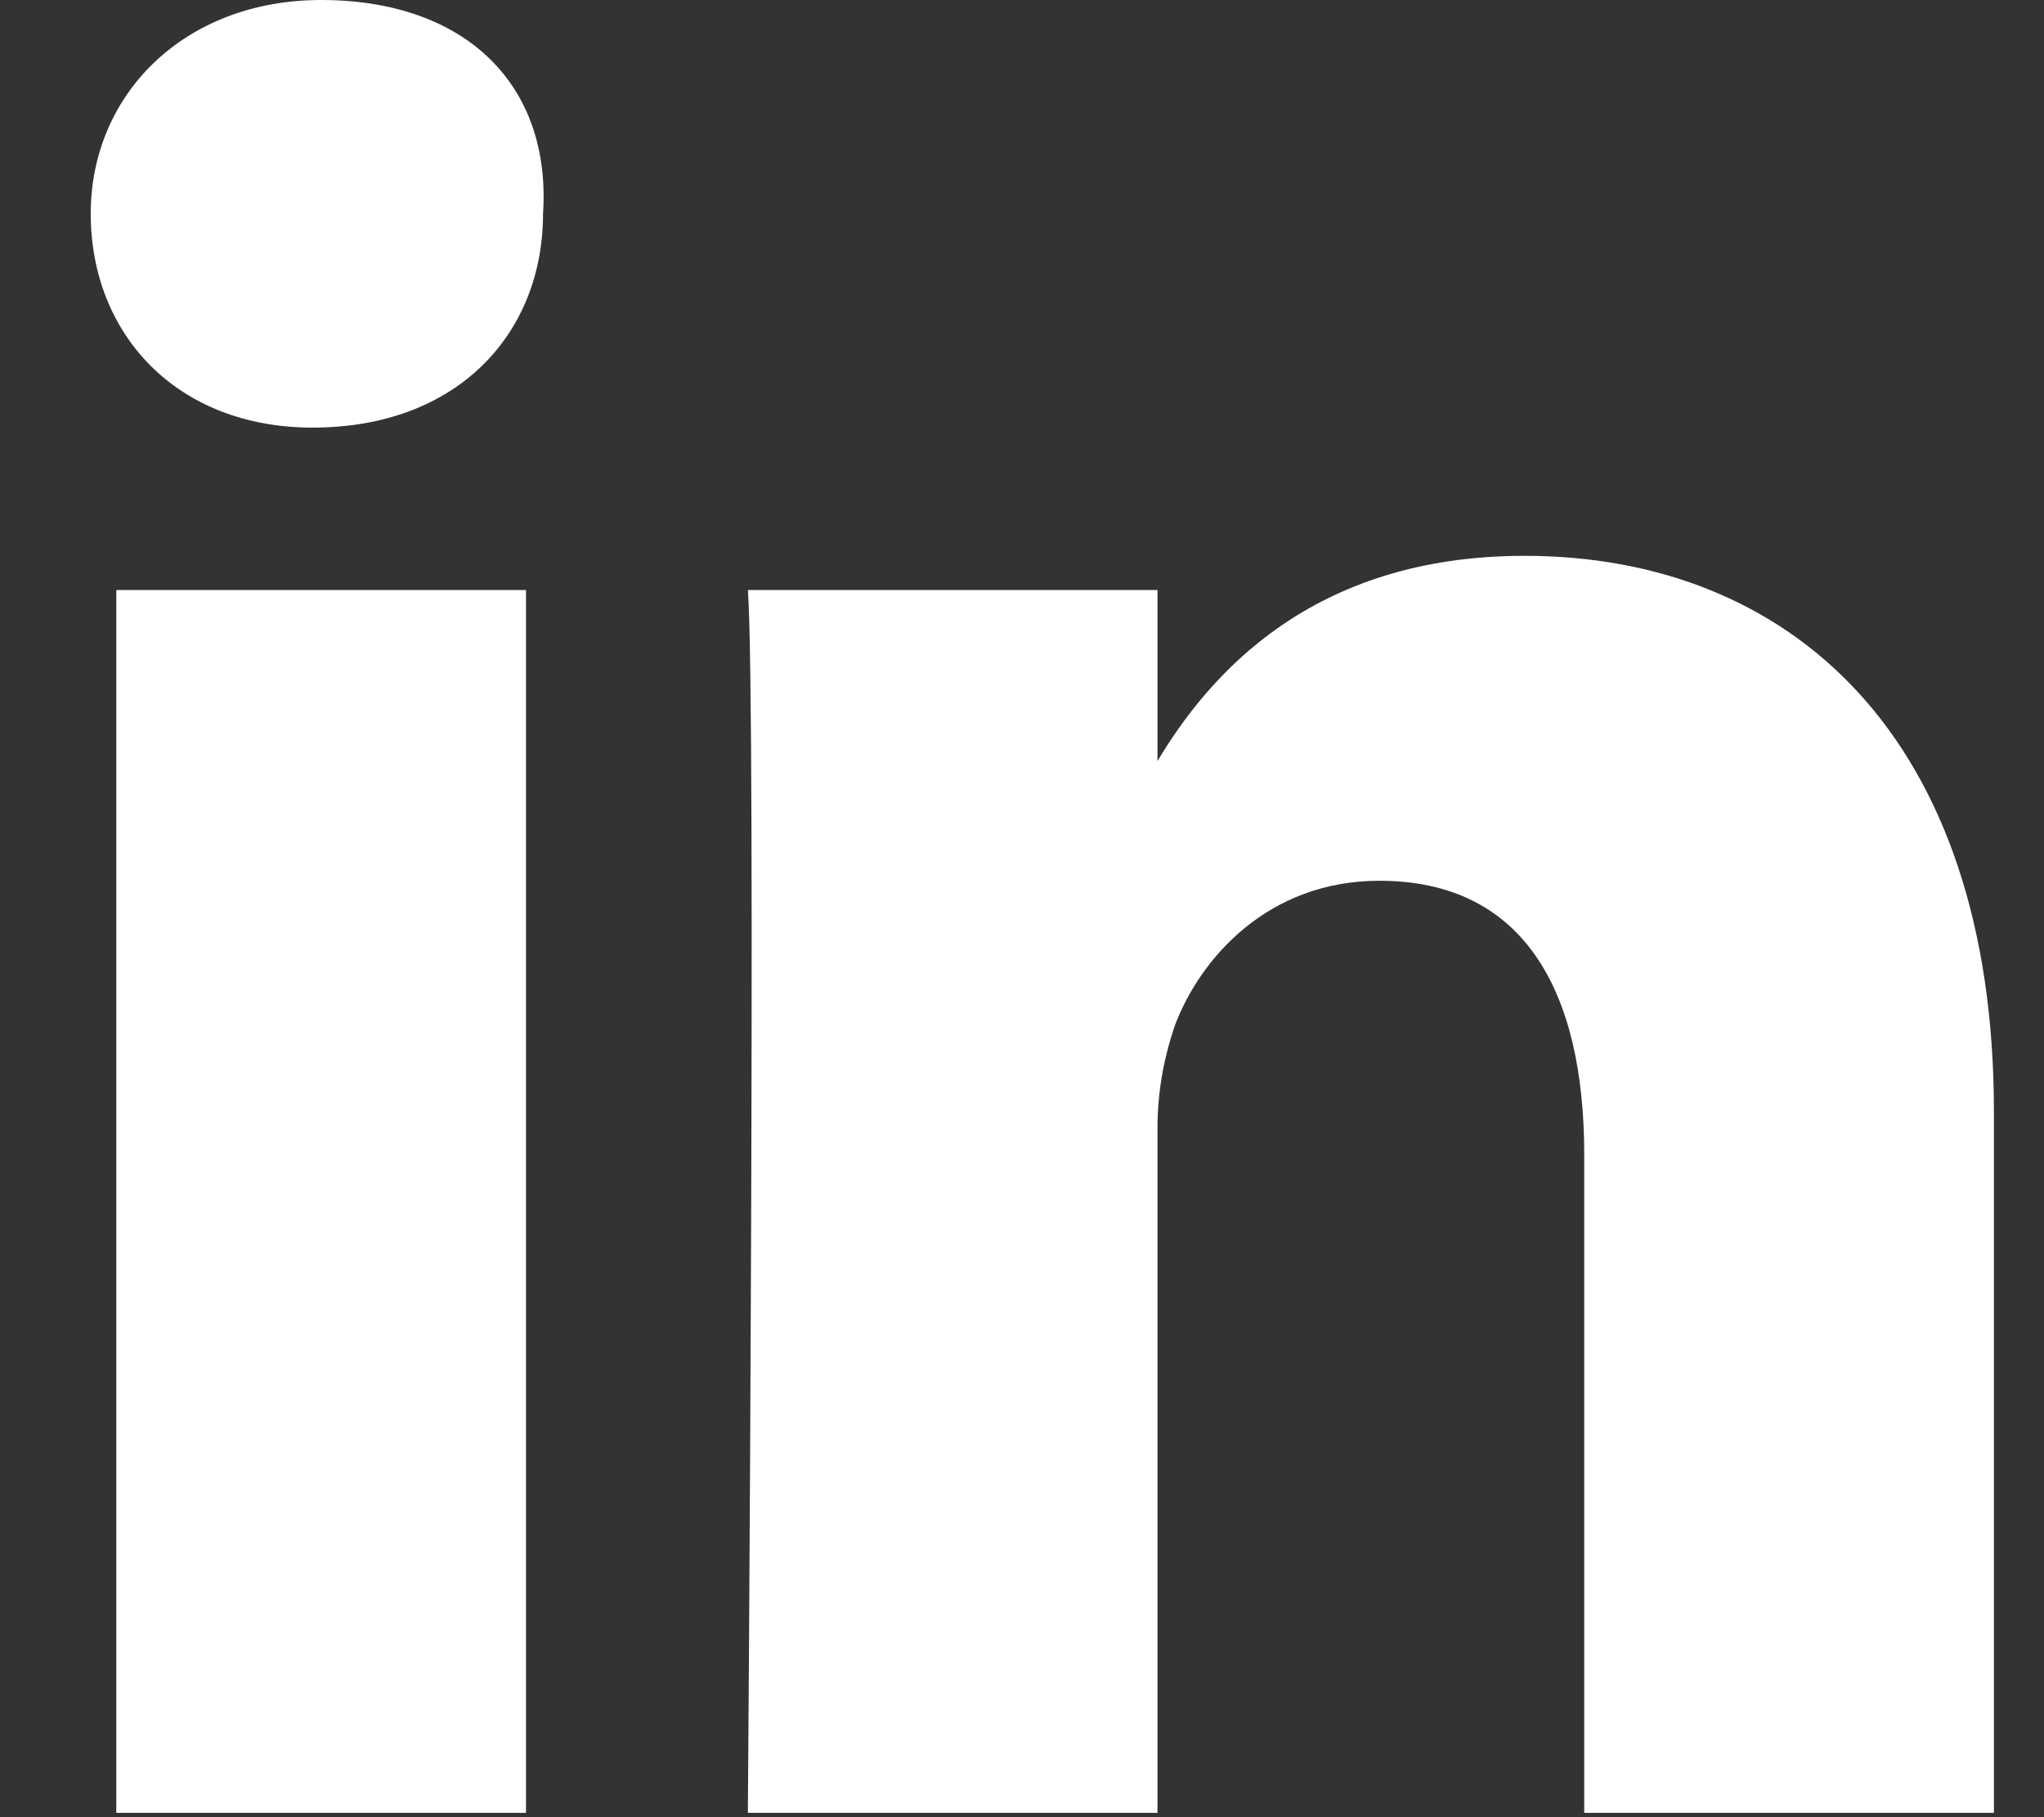 <?xml version="1.0" encoding="UTF-8"?> <svg xmlns="http://www.w3.org/2000/svg" width="18" height="16" viewBox="0 0 18 16" fill="none"><rect x="0" y="0" width="18" height="16" fill="#333333" stroke="none"/> <path d="M17.559 9.788V15.962H13.951V10.164C13.951 8.734 13.425 7.755 12.147 7.755C11.17 7.755 10.569 8.433 10.344 9.035C10.268 9.261 10.193 9.562 10.193 9.938V15.962H6.586C6.586 15.962 6.661 6.174 6.586 5.195H10.193V6.701C10.644 5.948 11.546 4.894 13.425 4.894C15.755 4.894 17.559 6.475 17.559 9.788ZM2.828 0C1.626 0 0.799 0.828 0.799 1.882C0.799 2.936 1.55 3.765 2.753 3.765C4.031 3.765 4.782 2.936 4.782 1.882C4.857 0.753 4.106 0 2.828 0ZM1.024 15.962H4.632V5.195H1.024V15.962Z" fill="white"></path> </svg> 